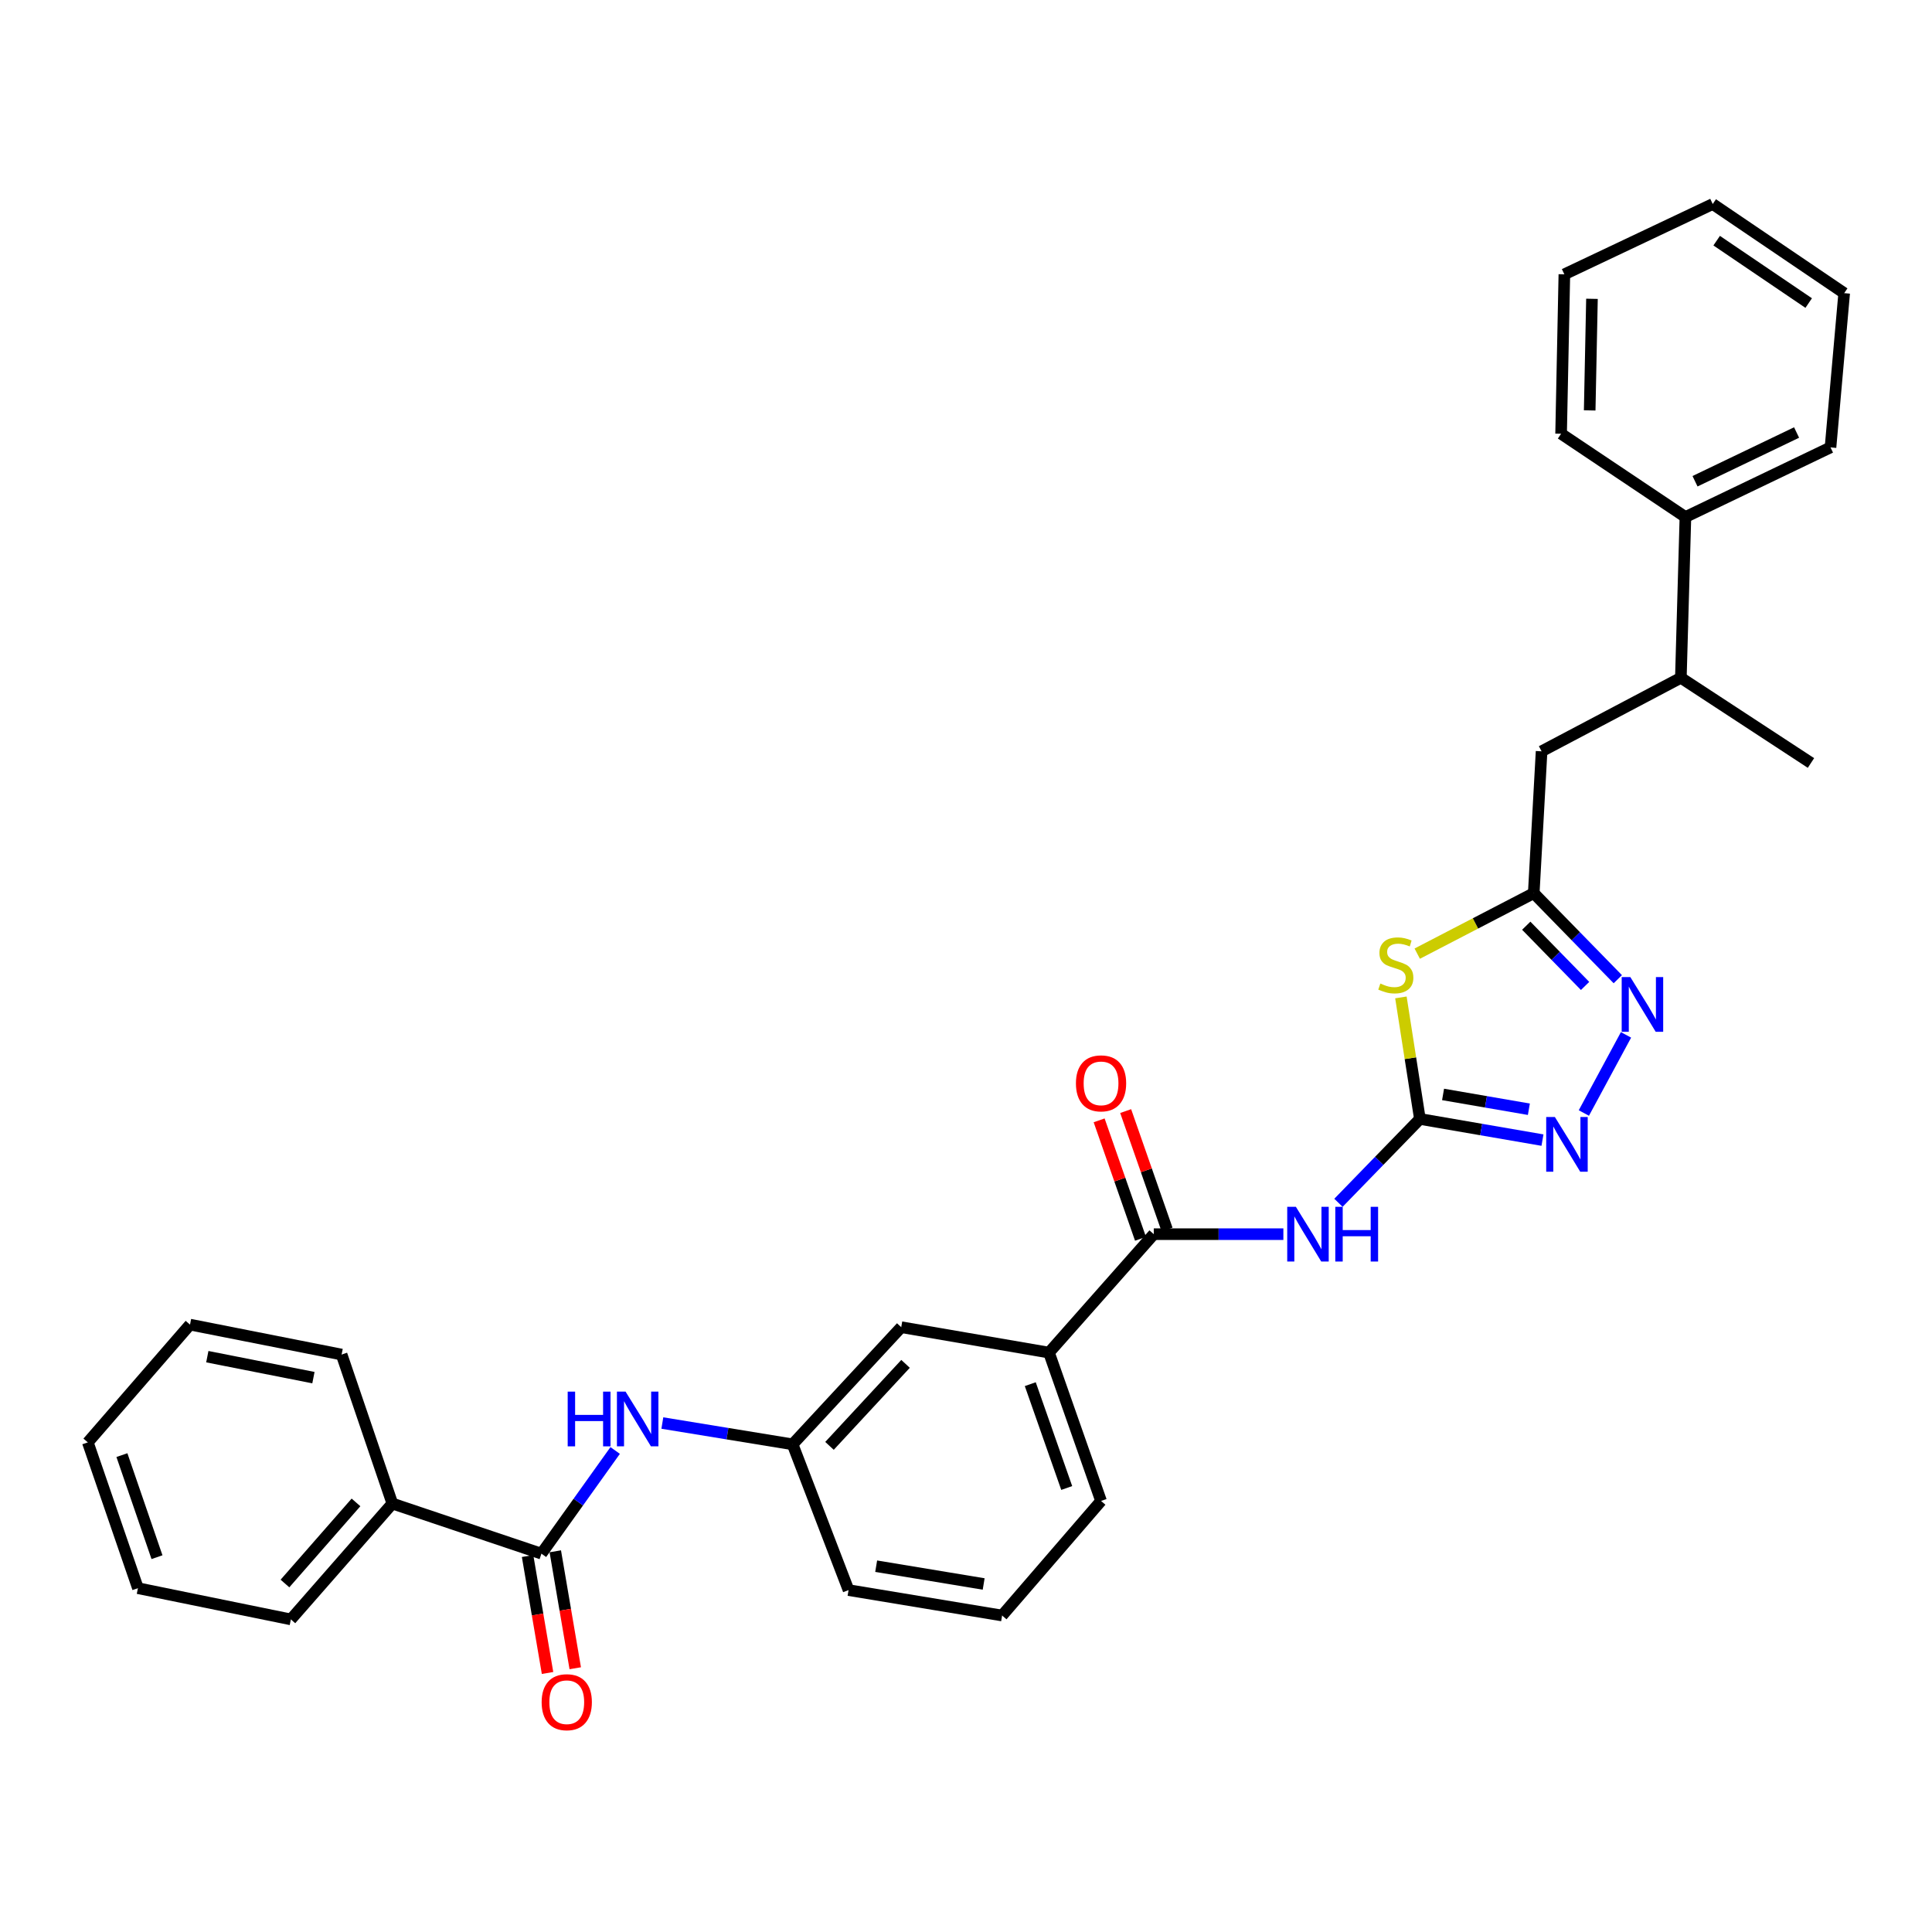 <?xml version='1.0' encoding='iso-8859-1'?>
<svg version='1.1' baseProfile='full'
              xmlns='http://www.w3.org/2000/svg'
                      xmlns:rdkit='http://www.rdkit.org/xml'
                      xmlns:xlink='http://www.w3.org/1999/xlink'
                  xml:space='preserve'
width='1000px' height='1000px' viewBox='0 0 1000 1000'>
<!-- END OF HEADER -->
<rect style='opacity:1.0;fill:#FFFFFF;stroke:none' width='1000' height='1000' x='0' y='0'> </rect>
<path class='bond-0' d='M 734.938,579.167 L 730.023,547.713' style='fill:none;fill-rule:evenodd;stroke:#000000;stroke-width:6px;stroke-linecap:butt;stroke-linejoin:miter;stroke-opacity:1' />
<path class='bond-0' d='M 730.023,547.713 L 725.109,516.259' style='fill:none;fill-rule:evenodd;stroke:#CCCC00;stroke-width:6px;stroke-linecap:butt;stroke-linejoin:miter;stroke-opacity:1' />
<path class='bond-1' d='M 734.938,579.167 L 713.858,600.867' style='fill:none;fill-rule:evenodd;stroke:#000000;stroke-width:6px;stroke-linecap:butt;stroke-linejoin:miter;stroke-opacity:1' />
<path class='bond-1' d='M 713.858,600.867 L 692.779,622.566' style='fill:none;fill-rule:evenodd;stroke:#0000FF;stroke-width:6px;stroke-linecap:butt;stroke-linejoin:miter;stroke-opacity:1' />
<path class='bond-2' d='M 734.938,579.167 L 766.659,584.643' style='fill:none;fill-rule:evenodd;stroke:#000000;stroke-width:6px;stroke-linecap:butt;stroke-linejoin:miter;stroke-opacity:1' />
<path class='bond-2' d='M 766.659,584.643 L 798.381,590.119' style='fill:none;fill-rule:evenodd;stroke:#0000FF;stroke-width:6px;stroke-linecap:butt;stroke-linejoin:miter;stroke-opacity:1' />
<path class='bond-2' d='M 746.928,566.476 L 769.134,570.31' style='fill:none;fill-rule:evenodd;stroke:#000000;stroke-width:6px;stroke-linecap:butt;stroke-linejoin:miter;stroke-opacity:1' />
<path class='bond-2' d='M 769.134,570.31 L 791.339,574.143' style='fill:none;fill-rule:evenodd;stroke:#0000FF;stroke-width:6px;stroke-linecap:butt;stroke-linejoin:miter;stroke-opacity:1' />
<path class='bond-4' d='M 733.56,493.603 L 763.712,477.952' style='fill:none;fill-rule:evenodd;stroke:#CCCC00;stroke-width:6px;stroke-linecap:butt;stroke-linejoin:miter;stroke-opacity:1' />
<path class='bond-4' d='M 763.712,477.952 L 793.864,462.3' style='fill:none;fill-rule:evenodd;stroke:#000000;stroke-width:6px;stroke-linecap:butt;stroke-linejoin:miter;stroke-opacity:1' />
<path class='bond-5' d='M 664.27,638.805 L 630.73,638.805' style='fill:none;fill-rule:evenodd;stroke:#0000FF;stroke-width:6px;stroke-linecap:butt;stroke-linejoin:miter;stroke-opacity:1' />
<path class='bond-5' d='M 630.73,638.805 L 597.19,638.805' style='fill:none;fill-rule:evenodd;stroke:#000000;stroke-width:6px;stroke-linecap:butt;stroke-linejoin:miter;stroke-opacity:1' />
<path class='bond-3' d='M 819.802,576.09 L 841.622,535.65' style='fill:none;fill-rule:evenodd;stroke:#0000FF;stroke-width:6px;stroke-linecap:butt;stroke-linejoin:miter;stroke-opacity:1' />
<path class='bond-31' d='M 837.371,506.838 L 815.617,484.569' style='fill:none;fill-rule:evenodd;stroke:#0000FF;stroke-width:6px;stroke-linecap:butt;stroke-linejoin:miter;stroke-opacity:1' />
<path class='bond-31' d='M 815.617,484.569 L 793.864,462.3' style='fill:none;fill-rule:evenodd;stroke:#000000;stroke-width:6px;stroke-linecap:butt;stroke-linejoin:miter;stroke-opacity:1' />
<path class='bond-31' d='M 820.439,510.322 L 805.212,494.734' style='fill:none;fill-rule:evenodd;stroke:#0000FF;stroke-width:6px;stroke-linecap:butt;stroke-linejoin:miter;stroke-opacity:1' />
<path class='bond-31' d='M 805.212,494.734 L 789.985,479.145' style='fill:none;fill-rule:evenodd;stroke:#000000;stroke-width:6px;stroke-linecap:butt;stroke-linejoin:miter;stroke-opacity:1' />
<path class='bond-9' d='M 793.864,462.3 L 797.92,388.877' style='fill:none;fill-rule:evenodd;stroke:#000000;stroke-width:6px;stroke-linecap:butt;stroke-linejoin:miter;stroke-opacity:1' />
<path class='bond-8' d='M 597.19,638.805 L 542.95,700.107' style='fill:none;fill-rule:evenodd;stroke:#000000;stroke-width:6px;stroke-linecap:butt;stroke-linejoin:miter;stroke-opacity:1' />
<path class='bond-11' d='M 604.056,636.407 L 593.35,605.75' style='fill:none;fill-rule:evenodd;stroke:#000000;stroke-width:6px;stroke-linecap:butt;stroke-linejoin:miter;stroke-opacity:1' />
<path class='bond-11' d='M 593.35,605.75 L 582.644,575.093' style='fill:none;fill-rule:evenodd;stroke:#FF0000;stroke-width:6px;stroke-linecap:butt;stroke-linejoin:miter;stroke-opacity:1' />
<path class='bond-11' d='M 590.323,641.202 L 579.617,610.546' style='fill:none;fill-rule:evenodd;stroke:#000000;stroke-width:6px;stroke-linecap:butt;stroke-linejoin:miter;stroke-opacity:1' />
<path class='bond-11' d='M 579.617,610.546 L 568.911,579.889' style='fill:none;fill-rule:evenodd;stroke:#FF0000;stroke-width:6px;stroke-linecap:butt;stroke-linejoin:miter;stroke-opacity:1' />
<path class='bond-6' d='M 280.247,804.173 L 299.328,777.471' style='fill:none;fill-rule:evenodd;stroke:#000000;stroke-width:6px;stroke-linecap:butt;stroke-linejoin:miter;stroke-opacity:1' />
<path class='bond-6' d='M 299.328,777.471 L 318.409,750.769' style='fill:none;fill-rule:evenodd;stroke:#0000FF;stroke-width:6px;stroke-linecap:butt;stroke-linejoin:miter;stroke-opacity:1' />
<path class='bond-13' d='M 273.077,805.397 L 278.243,835.664' style='fill:none;fill-rule:evenodd;stroke:#000000;stroke-width:6px;stroke-linecap:butt;stroke-linejoin:miter;stroke-opacity:1' />
<path class='bond-13' d='M 278.243,835.664 L 283.408,865.93' style='fill:none;fill-rule:evenodd;stroke:#FF0000;stroke-width:6px;stroke-linecap:butt;stroke-linejoin:miter;stroke-opacity:1' />
<path class='bond-13' d='M 287.416,802.95 L 292.581,833.216' style='fill:none;fill-rule:evenodd;stroke:#000000;stroke-width:6px;stroke-linecap:butt;stroke-linejoin:miter;stroke-opacity:1' />
<path class='bond-13' d='M 292.581,833.216 L 297.747,863.483' style='fill:none;fill-rule:evenodd;stroke:#FF0000;stroke-width:6px;stroke-linecap:butt;stroke-linejoin:miter;stroke-opacity:1' />
<path class='bond-14' d='M 280.247,804.173 L 203.082,778.233' style='fill:none;fill-rule:evenodd;stroke:#000000;stroke-width:6px;stroke-linecap:butt;stroke-linejoin:miter;stroke-opacity:1' />
<path class='bond-7' d='M 342.829,736.556 L 376.537,742.069' style='fill:none;fill-rule:evenodd;stroke:#0000FF;stroke-width:6px;stroke-linecap:butt;stroke-linejoin:miter;stroke-opacity:1' />
<path class='bond-7' d='M 376.537,742.069 L 410.245,747.582' style='fill:none;fill-rule:evenodd;stroke:#000000;stroke-width:6px;stroke-linecap:butt;stroke-linejoin:miter;stroke-opacity:1' />
<path class='bond-12' d='M 542.95,700.107 L 466.48,686.951' style='fill:none;fill-rule:evenodd;stroke:#000000;stroke-width:6px;stroke-linecap:butt;stroke-linejoin:miter;stroke-opacity:1' />
<path class='bond-17' d='M 542.95,700.107 L 569.9,776.884' style='fill:none;fill-rule:evenodd;stroke:#000000;stroke-width:6px;stroke-linecap:butt;stroke-linejoin:miter;stroke-opacity:1' />
<path class='bond-17' d='M 533.268,716.441 L 552.133,770.185' style='fill:none;fill-rule:evenodd;stroke:#000000;stroke-width:6px;stroke-linecap:butt;stroke-linejoin:miter;stroke-opacity:1' />
<path class='bond-15' d='M 797.92,388.877 L 870.011,350.824' style='fill:none;fill-rule:evenodd;stroke:#000000;stroke-width:6px;stroke-linecap:butt;stroke-linejoin:miter;stroke-opacity:1' />
<path class='bond-10' d='M 410.245,747.582 L 466.48,686.951' style='fill:none;fill-rule:evenodd;stroke:#000000;stroke-width:6px;stroke-linecap:butt;stroke-linejoin:miter;stroke-opacity:1' />
<path class='bond-10' d='M 429.345,748.379 L 468.71,705.937' style='fill:none;fill-rule:evenodd;stroke:#000000;stroke-width:6px;stroke-linecap:butt;stroke-linejoin:miter;stroke-opacity:1' />
<path class='bond-32' d='M 410.245,747.582 L 439.207,823.034' style='fill:none;fill-rule:evenodd;stroke:#000000;stroke-width:6px;stroke-linecap:butt;stroke-linejoin:miter;stroke-opacity:1' />
<path class='bond-21' d='M 203.082,778.233 L 150.555,838.202' style='fill:none;fill-rule:evenodd;stroke:#000000;stroke-width:6px;stroke-linecap:butt;stroke-linejoin:miter;stroke-opacity:1' />
<path class='bond-21' d='M 184.261,777.645 L 147.492,819.623' style='fill:none;fill-rule:evenodd;stroke:#000000;stroke-width:6px;stroke-linecap:butt;stroke-linejoin:miter;stroke-opacity:1' />
<path class='bond-22' d='M 203.082,778.233 L 176.818,701.117' style='fill:none;fill-rule:evenodd;stroke:#000000;stroke-width:6px;stroke-linecap:butt;stroke-linejoin:miter;stroke-opacity:1' />
<path class='bond-16' d='M 870.011,350.824 L 872.37,267.614' style='fill:none;fill-rule:evenodd;stroke:#000000;stroke-width:6px;stroke-linecap:butt;stroke-linejoin:miter;stroke-opacity:1' />
<path class='bond-20' d='M 870.011,350.824 L 937.357,394.921' style='fill:none;fill-rule:evenodd;stroke:#000000;stroke-width:6px;stroke-linecap:butt;stroke-linejoin:miter;stroke-opacity:1' />
<path class='bond-23' d='M 872.37,267.614 L 947.467,231.573' style='fill:none;fill-rule:evenodd;stroke:#000000;stroke-width:6px;stroke-linecap:butt;stroke-linejoin:miter;stroke-opacity:1' />
<path class='bond-23' d='M 877.341,249.094 L 929.908,223.866' style='fill:none;fill-rule:evenodd;stroke:#000000;stroke-width:6px;stroke-linecap:butt;stroke-linejoin:miter;stroke-opacity:1' />
<path class='bond-24' d='M 872.37,267.614 L 808.022,224.502' style='fill:none;fill-rule:evenodd;stroke:#000000;stroke-width:6px;stroke-linecap:butt;stroke-linejoin:miter;stroke-opacity:1' />
<path class='bond-18' d='M 569.9,776.884 L 518.691,836.19' style='fill:none;fill-rule:evenodd;stroke:#000000;stroke-width:6px;stroke-linecap:butt;stroke-linejoin:miter;stroke-opacity:1' />
<path class='bond-19' d='M 518.691,836.19 L 439.207,823.034' style='fill:none;fill-rule:evenodd;stroke:#000000;stroke-width:6px;stroke-linecap:butt;stroke-linejoin:miter;stroke-opacity:1' />
<path class='bond-19' d='M 509.144,819.866 L 453.505,810.657' style='fill:none;fill-rule:evenodd;stroke:#000000;stroke-width:6px;stroke-linecap:butt;stroke-linejoin:miter;stroke-opacity:1' />
<path class='bond-25' d='M 150.555,838.202 L 71.394,822.04' style='fill:none;fill-rule:evenodd;stroke:#000000;stroke-width:6px;stroke-linecap:butt;stroke-linejoin:miter;stroke-opacity:1' />
<path class='bond-26' d='M 176.818,701.117 L 98.353,685.618' style='fill:none;fill-rule:evenodd;stroke:#000000;stroke-width:6px;stroke-linecap:butt;stroke-linejoin:miter;stroke-opacity:1' />
<path class='bond-26' d='M 162.23,713.062 L 107.304,702.212' style='fill:none;fill-rule:evenodd;stroke:#000000;stroke-width:6px;stroke-linecap:butt;stroke-linejoin:miter;stroke-opacity:1' />
<path class='bond-28' d='M 947.467,231.573 L 954.545,151.741' style='fill:none;fill-rule:evenodd;stroke:#000000;stroke-width:6px;stroke-linecap:butt;stroke-linejoin:miter;stroke-opacity:1' />
<path class='bond-27' d='M 808.022,224.502 L 809.711,141.988' style='fill:none;fill-rule:evenodd;stroke:#000000;stroke-width:6px;stroke-linecap:butt;stroke-linejoin:miter;stroke-opacity:1' />
<path class='bond-27' d='M 822.818,212.423 L 824,154.663' style='fill:none;fill-rule:evenodd;stroke:#000000;stroke-width:6px;stroke-linecap:butt;stroke-linejoin:miter;stroke-opacity:1' />
<path class='bond-34' d='M 71.394,822.04 L 45.455,746.572' style='fill:none;fill-rule:evenodd;stroke:#000000;stroke-width:6px;stroke-linecap:butt;stroke-linejoin:miter;stroke-opacity:1' />
<path class='bond-34' d='M 81.259,805.992 L 63.101,753.164' style='fill:none;fill-rule:evenodd;stroke:#000000;stroke-width:6px;stroke-linecap:butt;stroke-linejoin:miter;stroke-opacity:1' />
<path class='bond-29' d='M 98.353,685.618 L 45.455,746.572' style='fill:none;fill-rule:evenodd;stroke:#000000;stroke-width:6px;stroke-linecap:butt;stroke-linejoin:miter;stroke-opacity:1' />
<path class='bond-30' d='M 809.711,141.988 L 886.504,105.607' style='fill:none;fill-rule:evenodd;stroke:#000000;stroke-width:6px;stroke-linecap:butt;stroke-linejoin:miter;stroke-opacity:1' />
<path class='bond-33' d='M 954.545,151.741 L 886.504,105.607' style='fill:none;fill-rule:evenodd;stroke:#000000;stroke-width:6px;stroke-linecap:butt;stroke-linejoin:miter;stroke-opacity:1' />
<path class='bond-33' d='M 936.176,156.861 L 888.547,124.567' style='fill:none;fill-rule:evenodd;stroke:#000000;stroke-width:6px;stroke-linecap:butt;stroke-linejoin:miter;stroke-opacity:1' />
<path  class='atom-1' d='M 714.469 509.08
Q 714.789 509.2, 716.109 509.76
Q 717.429 510.32, 718.869 510.68
Q 720.349 511, 721.789 511
Q 724.469 511, 726.029 509.72
Q 727.589 508.4, 727.589 506.12
Q 727.589 504.56, 726.789 503.6
Q 726.029 502.64, 724.829 502.12
Q 723.629 501.6, 721.629 501
Q 719.109 500.24, 717.589 499.52
Q 716.109 498.8, 715.029 497.28
Q 713.989 495.76, 713.989 493.2
Q 713.989 489.64, 716.389 487.44
Q 718.829 485.24, 723.629 485.24
Q 726.909 485.24, 730.629 486.8
L 729.709 489.88
Q 726.309 488.48, 723.749 488.48
Q 720.989 488.48, 719.469 489.64
Q 717.949 490.76, 717.989 492.72
Q 717.989 494.24, 718.749 495.16
Q 719.549 496.08, 720.669 496.6
Q 721.829 497.12, 723.749 497.72
Q 726.309 498.52, 727.829 499.32
Q 729.349 500.12, 730.429 501.76
Q 731.549 503.36, 731.549 506.12
Q 731.549 510.04, 728.909 512.16
Q 726.309 514.24, 721.949 514.24
Q 719.429 514.24, 717.509 513.68
Q 715.629 513.16, 713.389 512.24
L 714.469 509.08
' fill='#CCCC00'/>
<path  class='atom-2' d='M 670.745 624.645
L 680.025 639.645
Q 680.945 641.125, 682.425 643.805
Q 683.905 646.485, 683.985 646.645
L 683.985 624.645
L 687.745 624.645
L 687.745 652.965
L 683.865 652.965
L 673.905 636.565
Q 672.745 634.645, 671.505 632.445
Q 670.305 630.245, 669.945 629.565
L 669.945 652.965
L 666.265 652.965
L 666.265 624.645
L 670.745 624.645
' fill='#0000FF'/>
<path  class='atom-2' d='M 691.145 624.645
L 694.985 624.645
L 694.985 636.685
L 709.465 636.685
L 709.465 624.645
L 713.305 624.645
L 713.305 652.965
L 709.465 652.965
L 709.465 639.885
L 694.985 639.885
L 694.985 652.965
L 691.145 652.965
L 691.145 624.645
' fill='#0000FF'/>
<path  class='atom-3' d='M 804.792 578.147
L 814.072 593.147
Q 814.992 594.627, 816.472 597.307
Q 817.952 599.987, 818.032 600.147
L 818.032 578.147
L 821.792 578.147
L 821.792 606.467
L 817.912 606.467
L 807.952 590.067
Q 806.792 588.147, 805.552 585.947
Q 804.352 583.747, 803.992 583.067
L 803.992 606.467
L 800.312 606.467
L 800.312 578.147
L 804.792 578.147
' fill='#0000FF'/>
<path  class='atom-4' d='M 843.863 505.733
L 853.143 520.733
Q 854.063 522.213, 855.543 524.893
Q 857.023 527.573, 857.103 527.733
L 857.103 505.733
L 860.863 505.733
L 860.863 534.053
L 856.983 534.053
L 847.023 517.653
Q 845.863 515.733, 844.623 513.533
Q 843.423 511.333, 843.063 510.653
L 843.063 534.053
L 839.383 534.053
L 839.383 505.733
L 843.863 505.733
' fill='#0000FF'/>
<path  class='atom-8' d='M 293.838 720.307
L 297.678 720.307
L 297.678 732.347
L 312.158 732.347
L 312.158 720.307
L 315.998 720.307
L 315.998 748.627
L 312.158 748.627
L 312.158 735.547
L 297.678 735.547
L 297.678 748.627
L 293.838 748.627
L 293.838 720.307
' fill='#0000FF'/>
<path  class='atom-8' d='M 323.798 720.307
L 333.078 735.307
Q 333.998 736.787, 335.478 739.467
Q 336.958 742.147, 337.038 742.307
L 337.038 720.307
L 340.798 720.307
L 340.798 748.627
L 336.918 748.627
L 326.958 732.227
Q 325.798 730.307, 324.558 728.107
Q 323.358 725.907, 322.998 725.227
L 322.998 748.627
L 319.318 748.627
L 319.318 720.307
L 323.798 720.307
' fill='#0000FF'/>
<path  class='atom-12' d='M 556.9 560.742
Q 556.9 553.942, 560.26 550.142
Q 563.62 546.342, 569.9 546.342
Q 576.18 546.342, 579.54 550.142
Q 582.9 553.942, 582.9 560.742
Q 582.9 567.622, 579.5 571.542
Q 576.1 575.422, 569.9 575.422
Q 563.66 575.422, 560.26 571.542
Q 556.9 567.662, 556.9 560.742
M 569.9 572.222
Q 574.22 572.222, 576.54 569.342
Q 578.9 566.422, 578.9 560.742
Q 578.9 555.182, 576.54 552.382
Q 574.22 549.542, 569.9 549.542
Q 565.58 549.542, 563.22 552.342
Q 560.9 555.142, 560.9 560.742
Q 560.9 566.462, 563.22 569.342
Q 565.58 572.222, 569.9 572.222
' fill='#FF0000'/>
<path  class='atom-14' d='M 280.354 881.055
Q 280.354 874.255, 283.714 870.455
Q 287.074 866.655, 293.354 866.655
Q 299.634 866.655, 302.994 870.455
Q 306.354 874.255, 306.354 881.055
Q 306.354 887.935, 302.954 891.855
Q 299.554 895.735, 293.354 895.735
Q 287.114 895.735, 283.714 891.855
Q 280.354 887.975, 280.354 881.055
M 293.354 892.535
Q 297.674 892.535, 299.994 889.655
Q 302.354 886.735, 302.354 881.055
Q 302.354 875.495, 299.994 872.695
Q 297.674 869.855, 293.354 869.855
Q 289.034 869.855, 286.674 872.655
Q 284.354 875.455, 284.354 881.055
Q 284.354 886.775, 286.674 889.655
Q 289.034 892.535, 293.354 892.535
' fill='#FF0000'/>
</svg>

